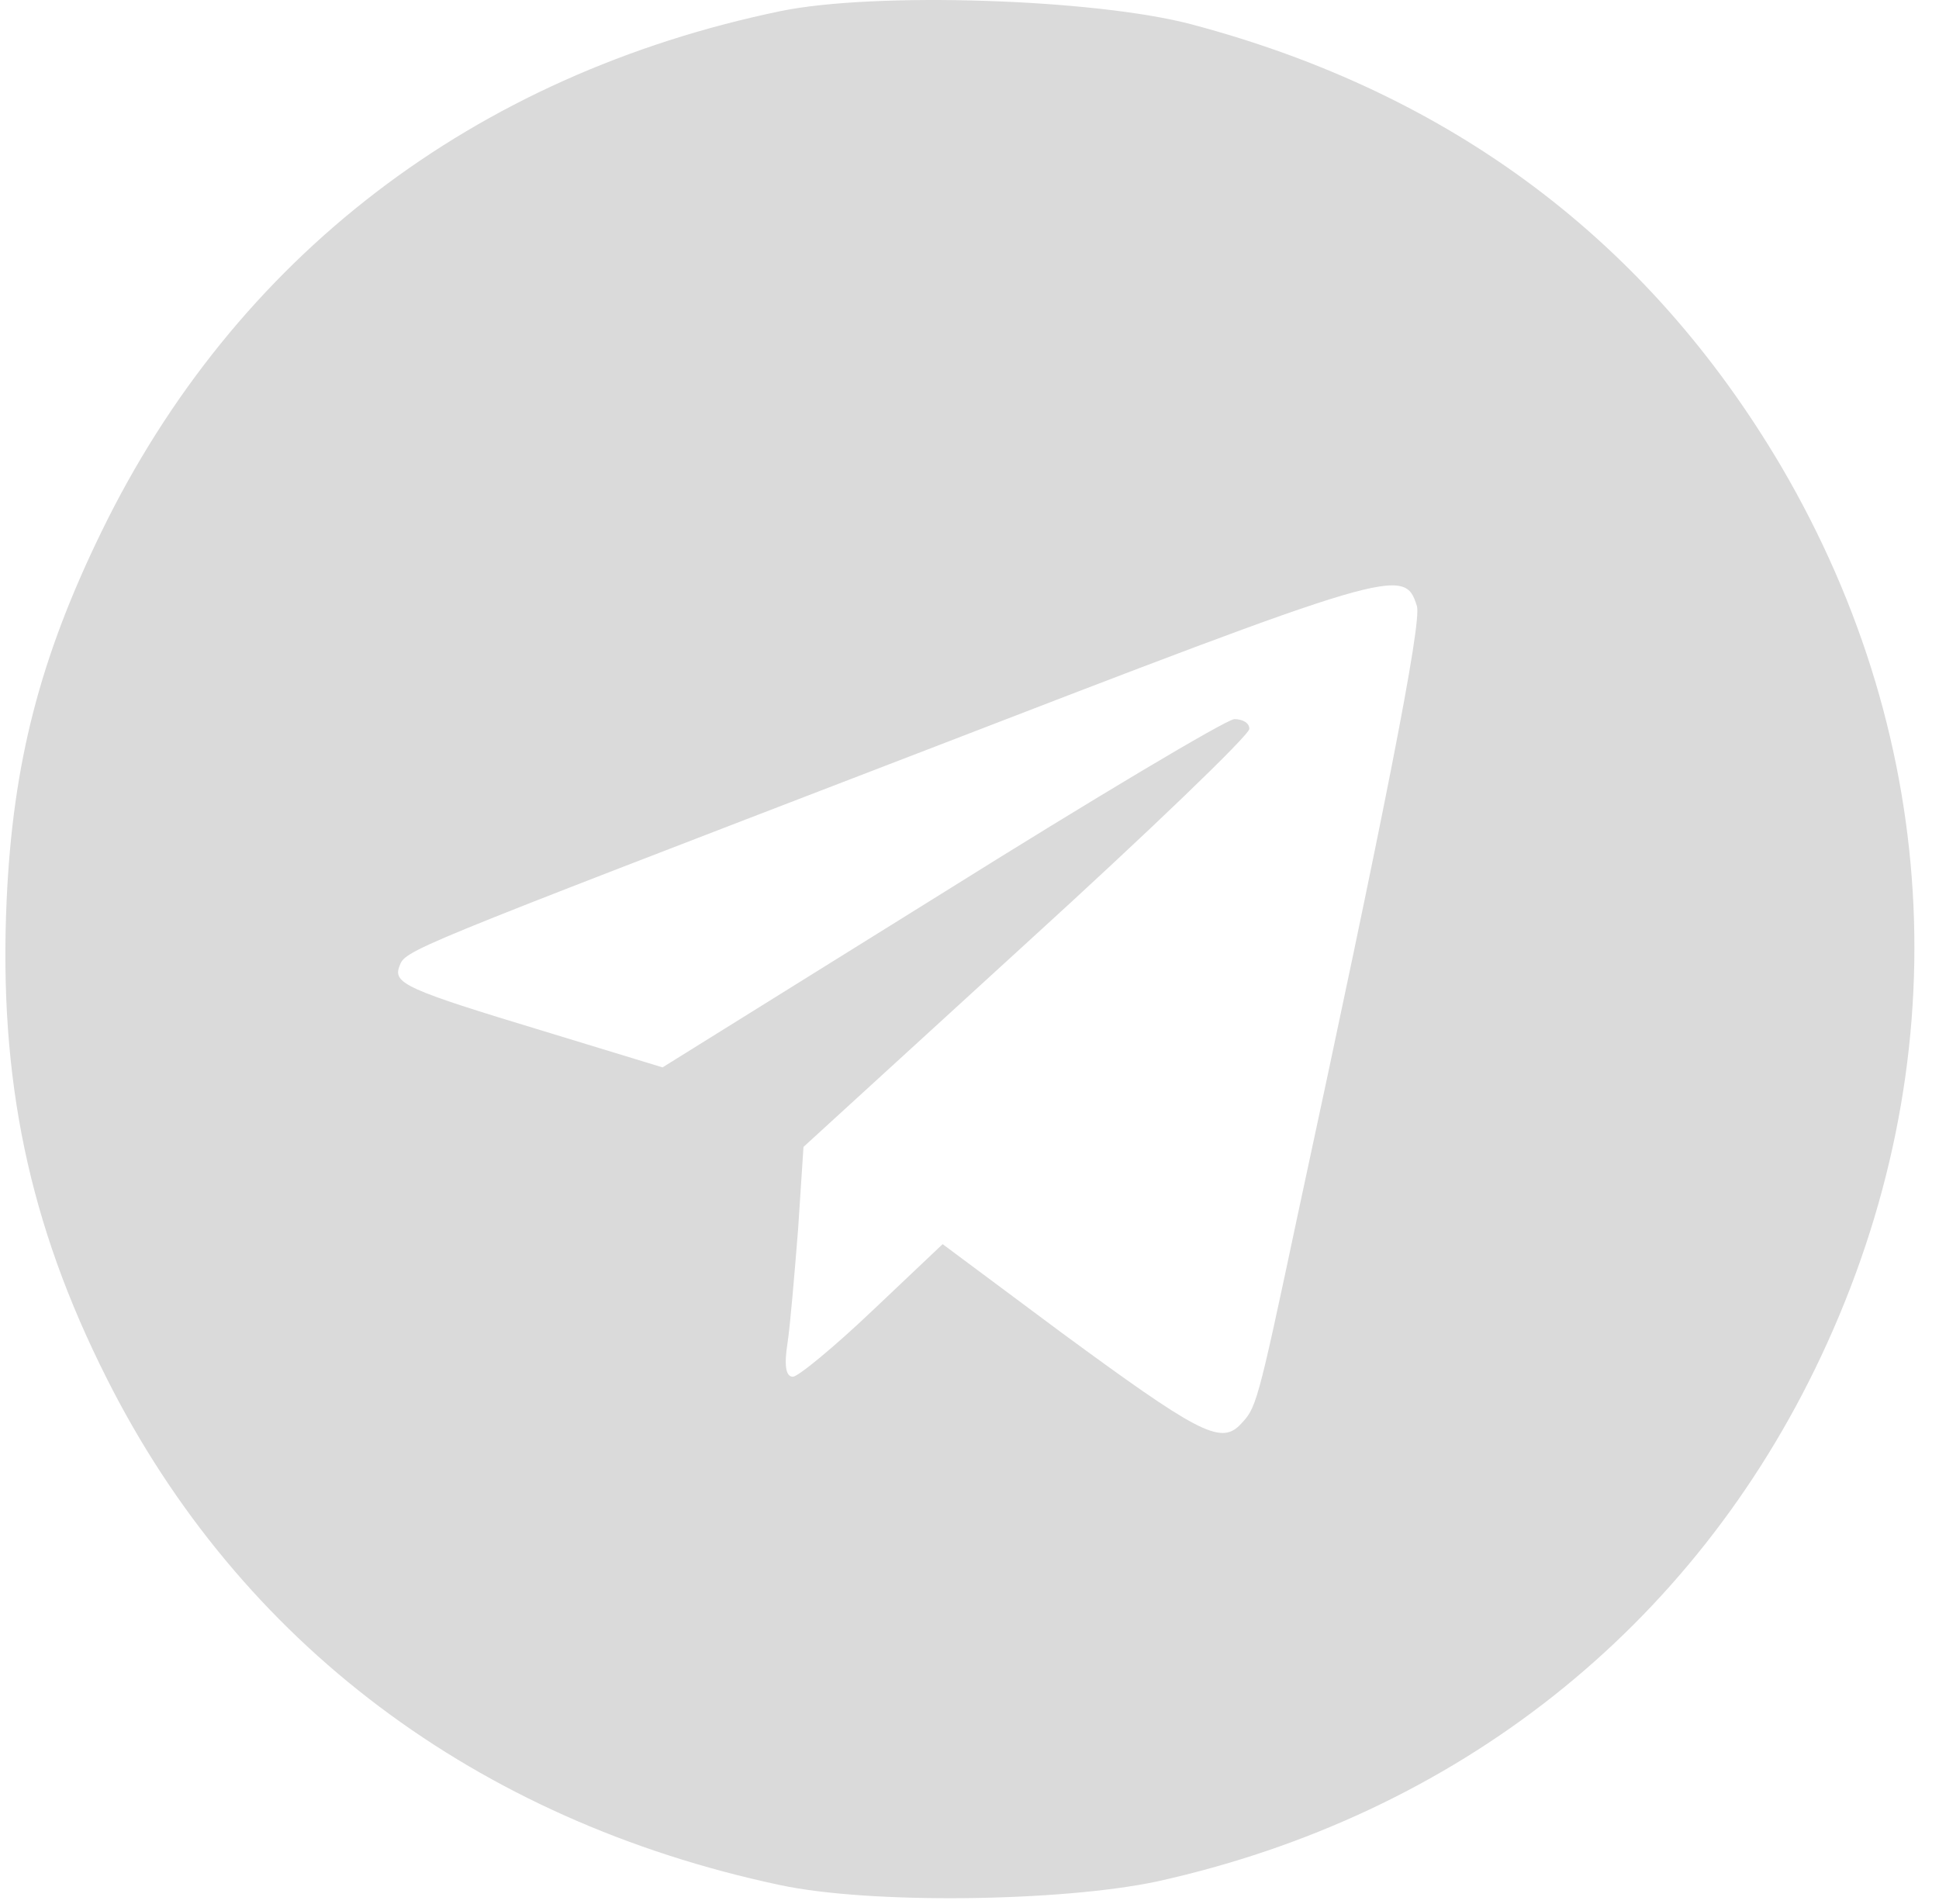 <svg width="55" height="54" viewBox="0 0 55 54" fill="none" xmlns="http://www.w3.org/2000/svg">
<path d="M22.137 0.316C13.438 2.121 6.674 7.286 2.878 15.084C1.143 18.644 0.364 21.628 0.188 25.539C-0.039 30.604 0.816 34.716 3.029 39.103C6.8 46.6 13.513 51.64 22.112 53.47C24.677 54.022 30.107 53.947 32.823 53.37C41.321 51.489 48.034 46.174 51.654 38.477C55.552 30.203 55.124 21.076 50.523 13.228C46.752 6.835 41.17 2.647 33.803 0.692C31.063 -0.035 24.802 -0.236 22.137 0.316ZM40.19 17.19C40.34 17.641 39.259 23.107 36.82 34.415C35.639 39.981 35.639 39.931 35.161 40.432C34.608 40.984 33.929 40.608 30.107 37.8L26.738 35.292L24.752 37.173C23.671 38.201 22.64 39.053 22.489 39.053C22.288 39.053 22.238 38.727 22.338 38.1C22.414 37.599 22.539 36.12 22.64 34.841L22.791 32.534L29.127 26.742C32.596 23.583 35.438 20.85 35.438 20.675C35.438 20.499 35.236 20.399 35.01 20.399C34.759 20.424 31.012 22.655 26.688 25.363L18.793 30.278L15.424 29.25C11.527 28.071 11.15 27.896 11.326 27.419C11.502 26.943 11.351 27.018 26.009 21.377C39.586 16.137 39.837 16.061 40.19 17.19Z" fill="#DADADA"/>
</svg>
